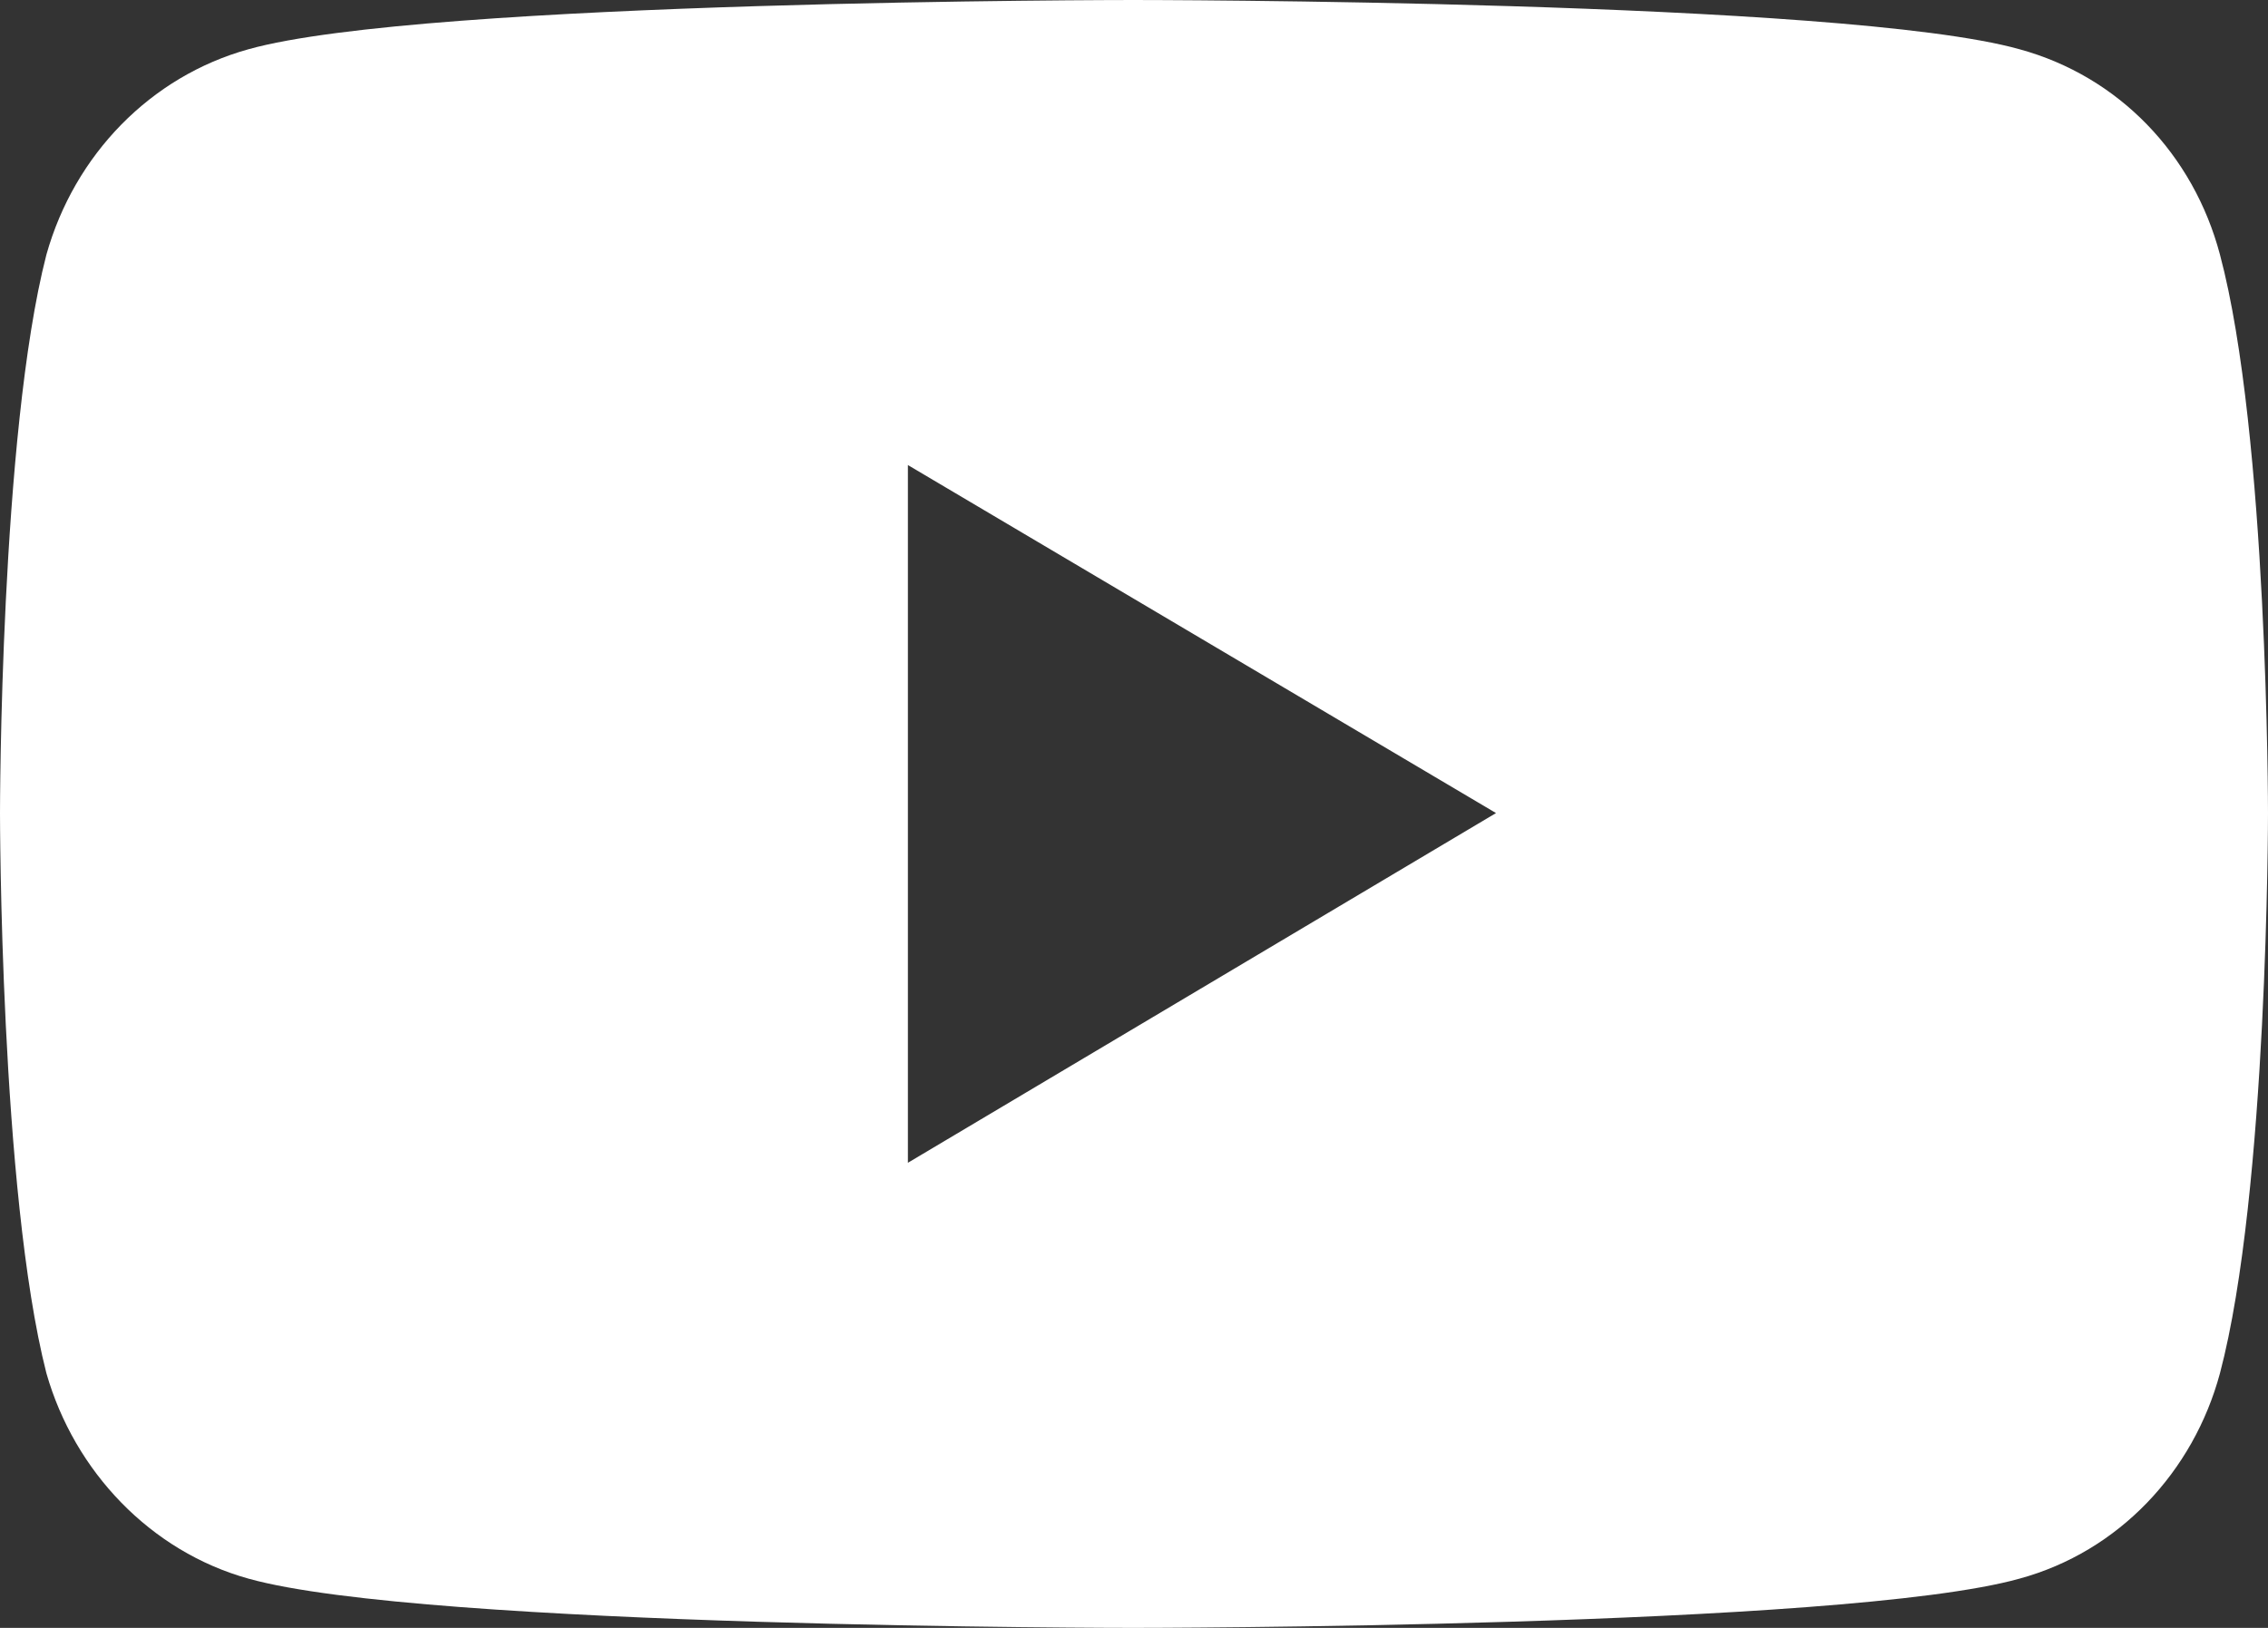 <svg width="39" height="28" viewBox="0 0 39 28" fill="none" xmlns="http://www.w3.org/2000/svg">
<rect x="0" y="0" width="39" height="28" fill="#333333" stroke="none"/>
<g clip-path="url(#clip0_2246_35)">
<path d="M38.174 4.38C37.718 2.657 36.436 1.314 34.727 0.847C31.707 0 19.486 0 19.486 0C19.486 0 7.293 0 4.273 0.847C2.593 1.313 1.282 2.657 0.798 4.38C0 7.474 0 13.985 0 13.985C0 13.985 0 20.495 0.798 23.62C1.282 25.314 2.593 26.686 4.273 27.153C7.293 28 19.486 28 19.486 28C19.486 28 31.707 28 34.727 27.153C36.436 26.687 37.718 25.314 38.174 23.62C39 20.497 39 13.985 39 13.985C39 13.985 39 7.474 38.174 4.38ZM15.612 20V7.999L25.725 13.985L15.612 20Z" fill="white"/>
</g>
<defs>
<clipPath id="clip0_2246_35">
<rect width="39" height="28" fill="white"/>
</clipPath>
</defs>
</svg>
